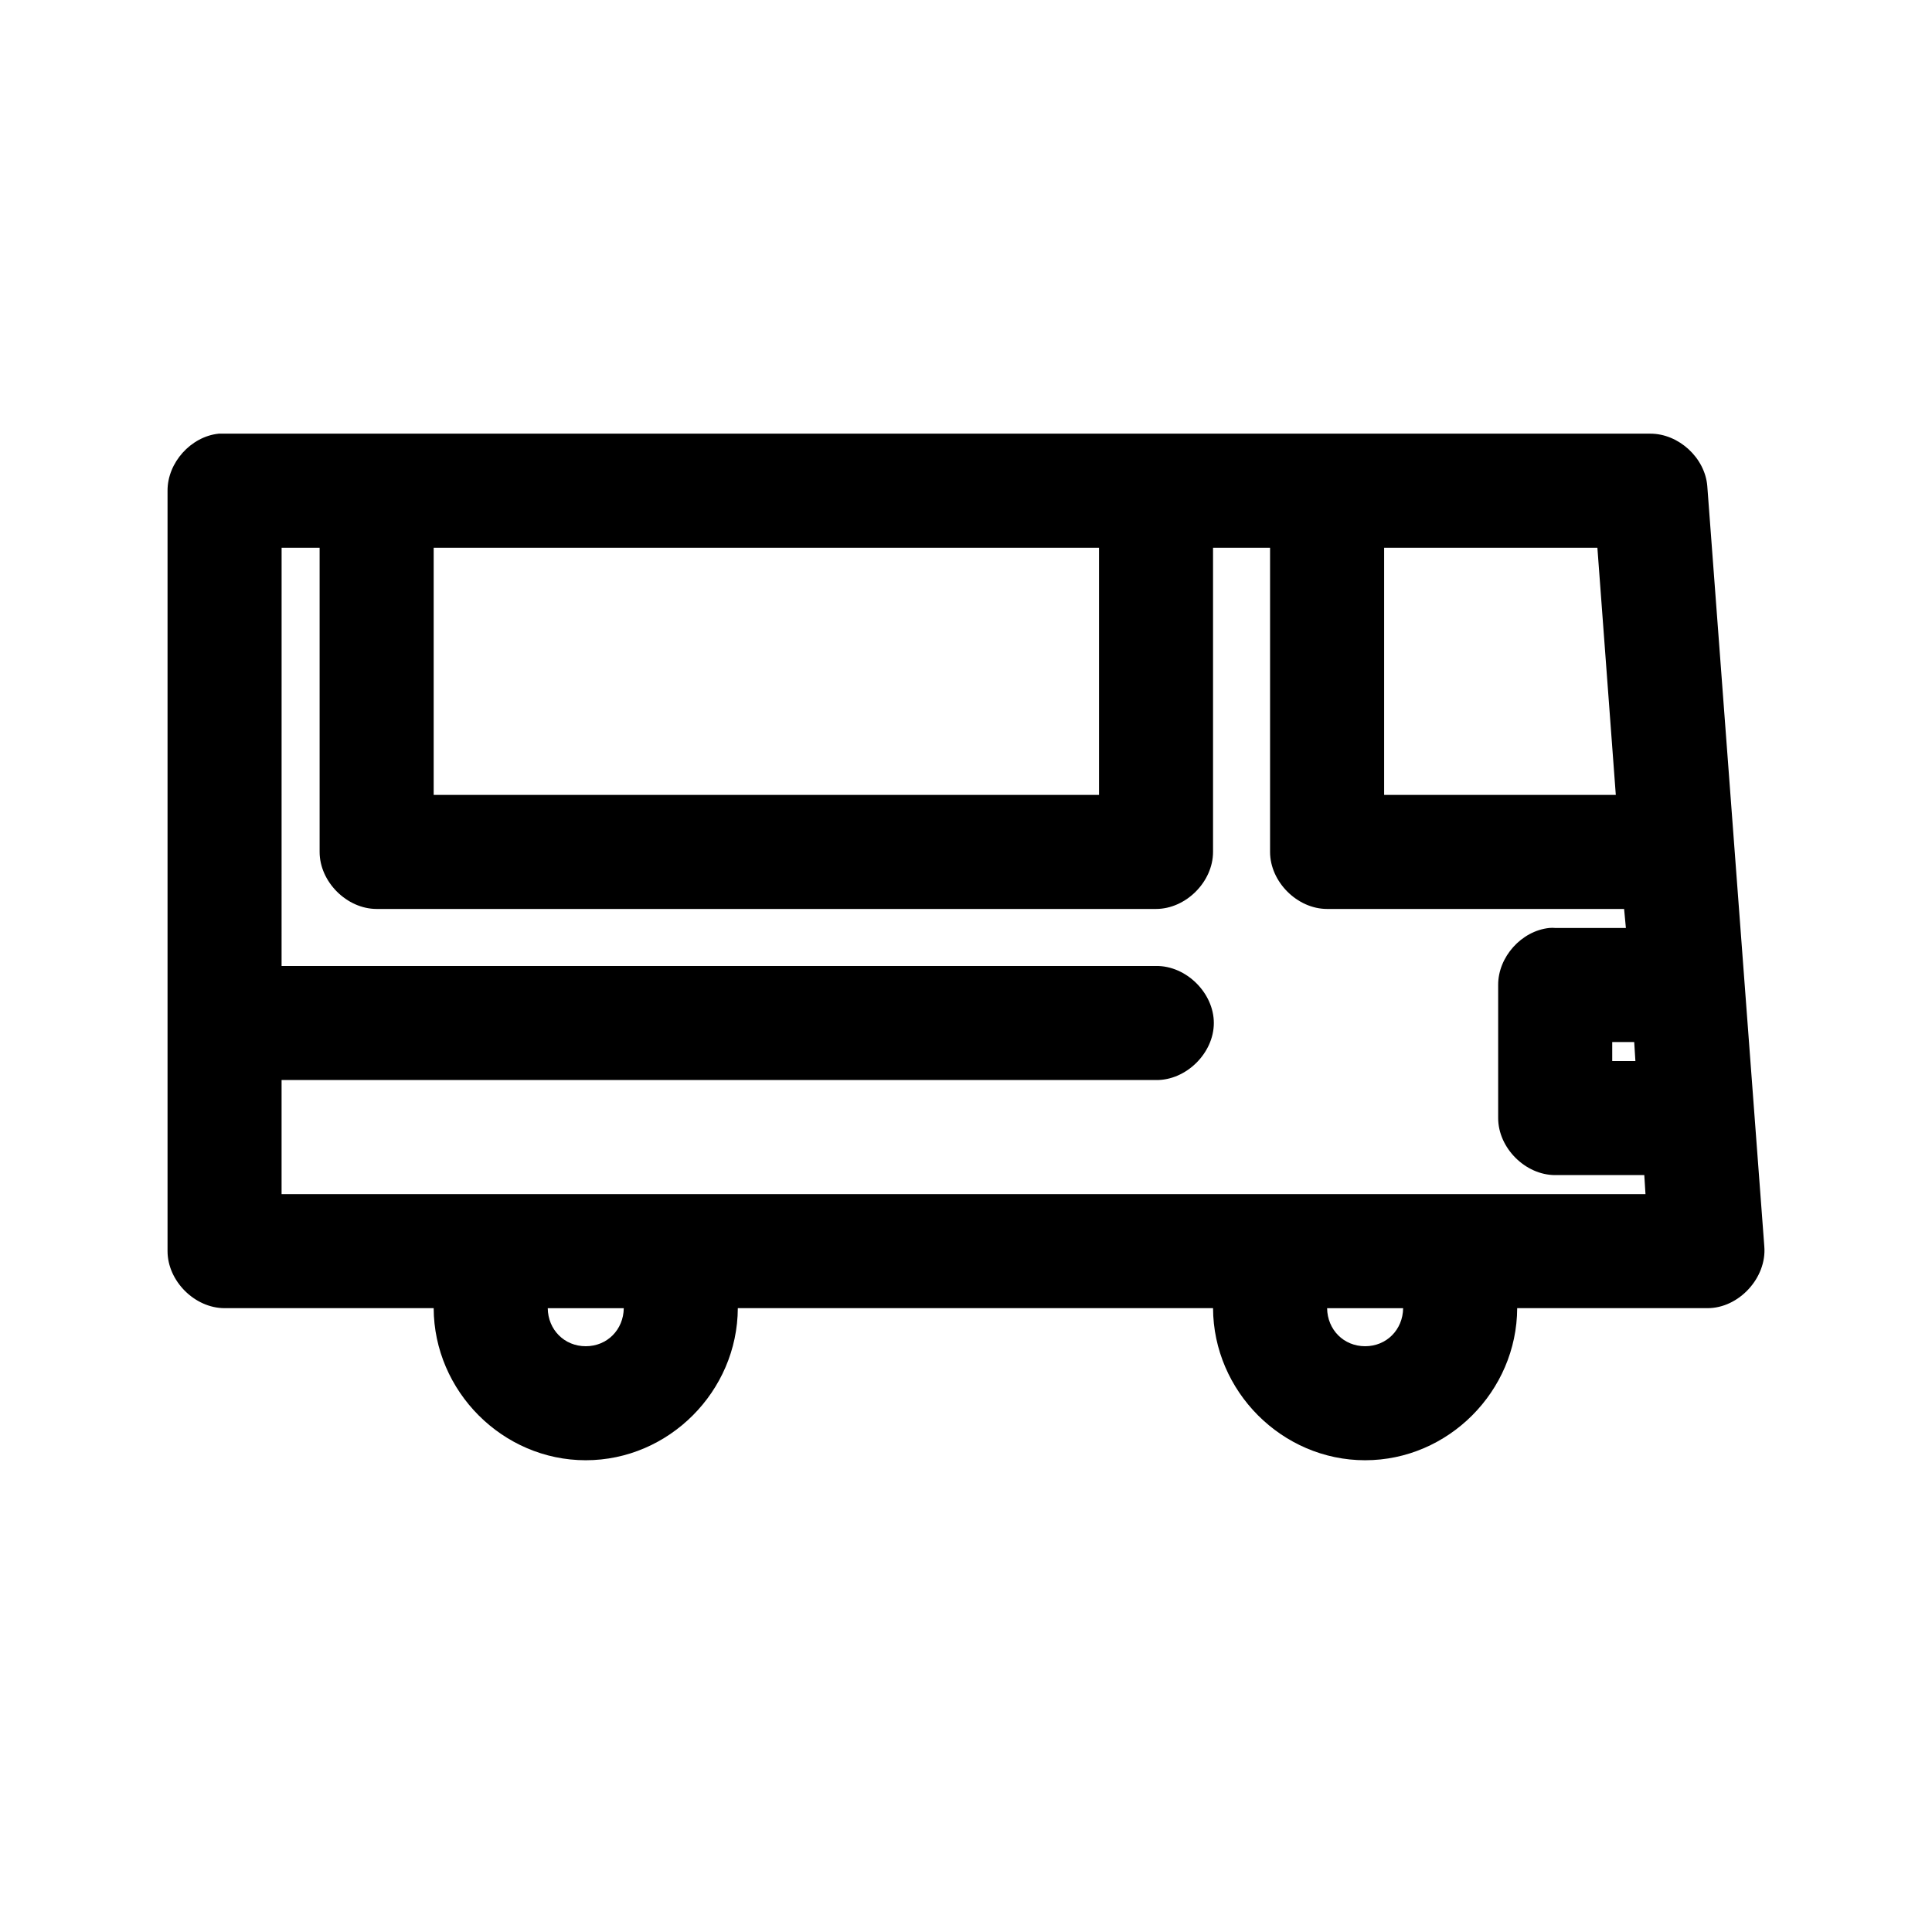 <?xml version="1.0" encoding="UTF-8"?>
<!-- Uploaded to: ICON Repo, www.svgrepo.com, Generator: ICON Repo Mixer Tools -->
<svg fill="#000000" width="800px" height="800px" version="1.1" viewBox="144 144 512 512" xmlns="http://www.w3.org/2000/svg">
 <path d="m201.94 258.93c-7.375 0.773-13.578 7.699-13.539 15.113v201.52c0 7.914 7.199 15.113 15.113 15.113h55.414c0.086 22.016 18.266 40.305 40.301 40.305 22.035 0 40.215-18.289 40.301-40.305h125.94c0.086 22.016 18.266 40.305 40.301 40.305s40.215-18.289 40.301-40.305h50.375c8.352 0.051 15.809-8.051 15.113-16.375l-15.113-201.52c-0.625-7.484-7.602-13.879-15.113-13.855h-339.09-40.301zm16.688 30.23h10.074v80.609c0 7.914 7.199 15.113 15.113 15.113h206.54c7.914 0 15.113-7.199 15.113-15.113v-80.609h15.113v80.609c0 7.914 7.199 15.113 15.113 15.113h78.711l0.473 5.039h-18.734c-0.523-0.051-1.051-0.051-1.574 0-7.375 0.773-13.578 7.699-13.539 15.113v35.266c0 7.914 7.199 15.113 15.113 15.113h23.613l0.316 5.039h-361.45v-30.23h231.73c7.984 0.109 15.328-7.129 15.328-15.113s-7.344-15.227-15.328-15.113h-231.73zm40.301 0h176.32v65.496h-176.32zm251.88 0h56.516l4.879 65.496h-61.395zm60.449 130.99h5.824l0.316 5.039h-6.141zm-282.1 70.535h20.148c-0.078 5.699-4.391 10.078-10.074 10.078-5.684 0-10-4.379-10.074-10.078zm206.54 0h20.148c-0.078 5.699-4.391 10.078-10.074 10.078s-10-4.379-10.074-10.078z"/>
</svg>